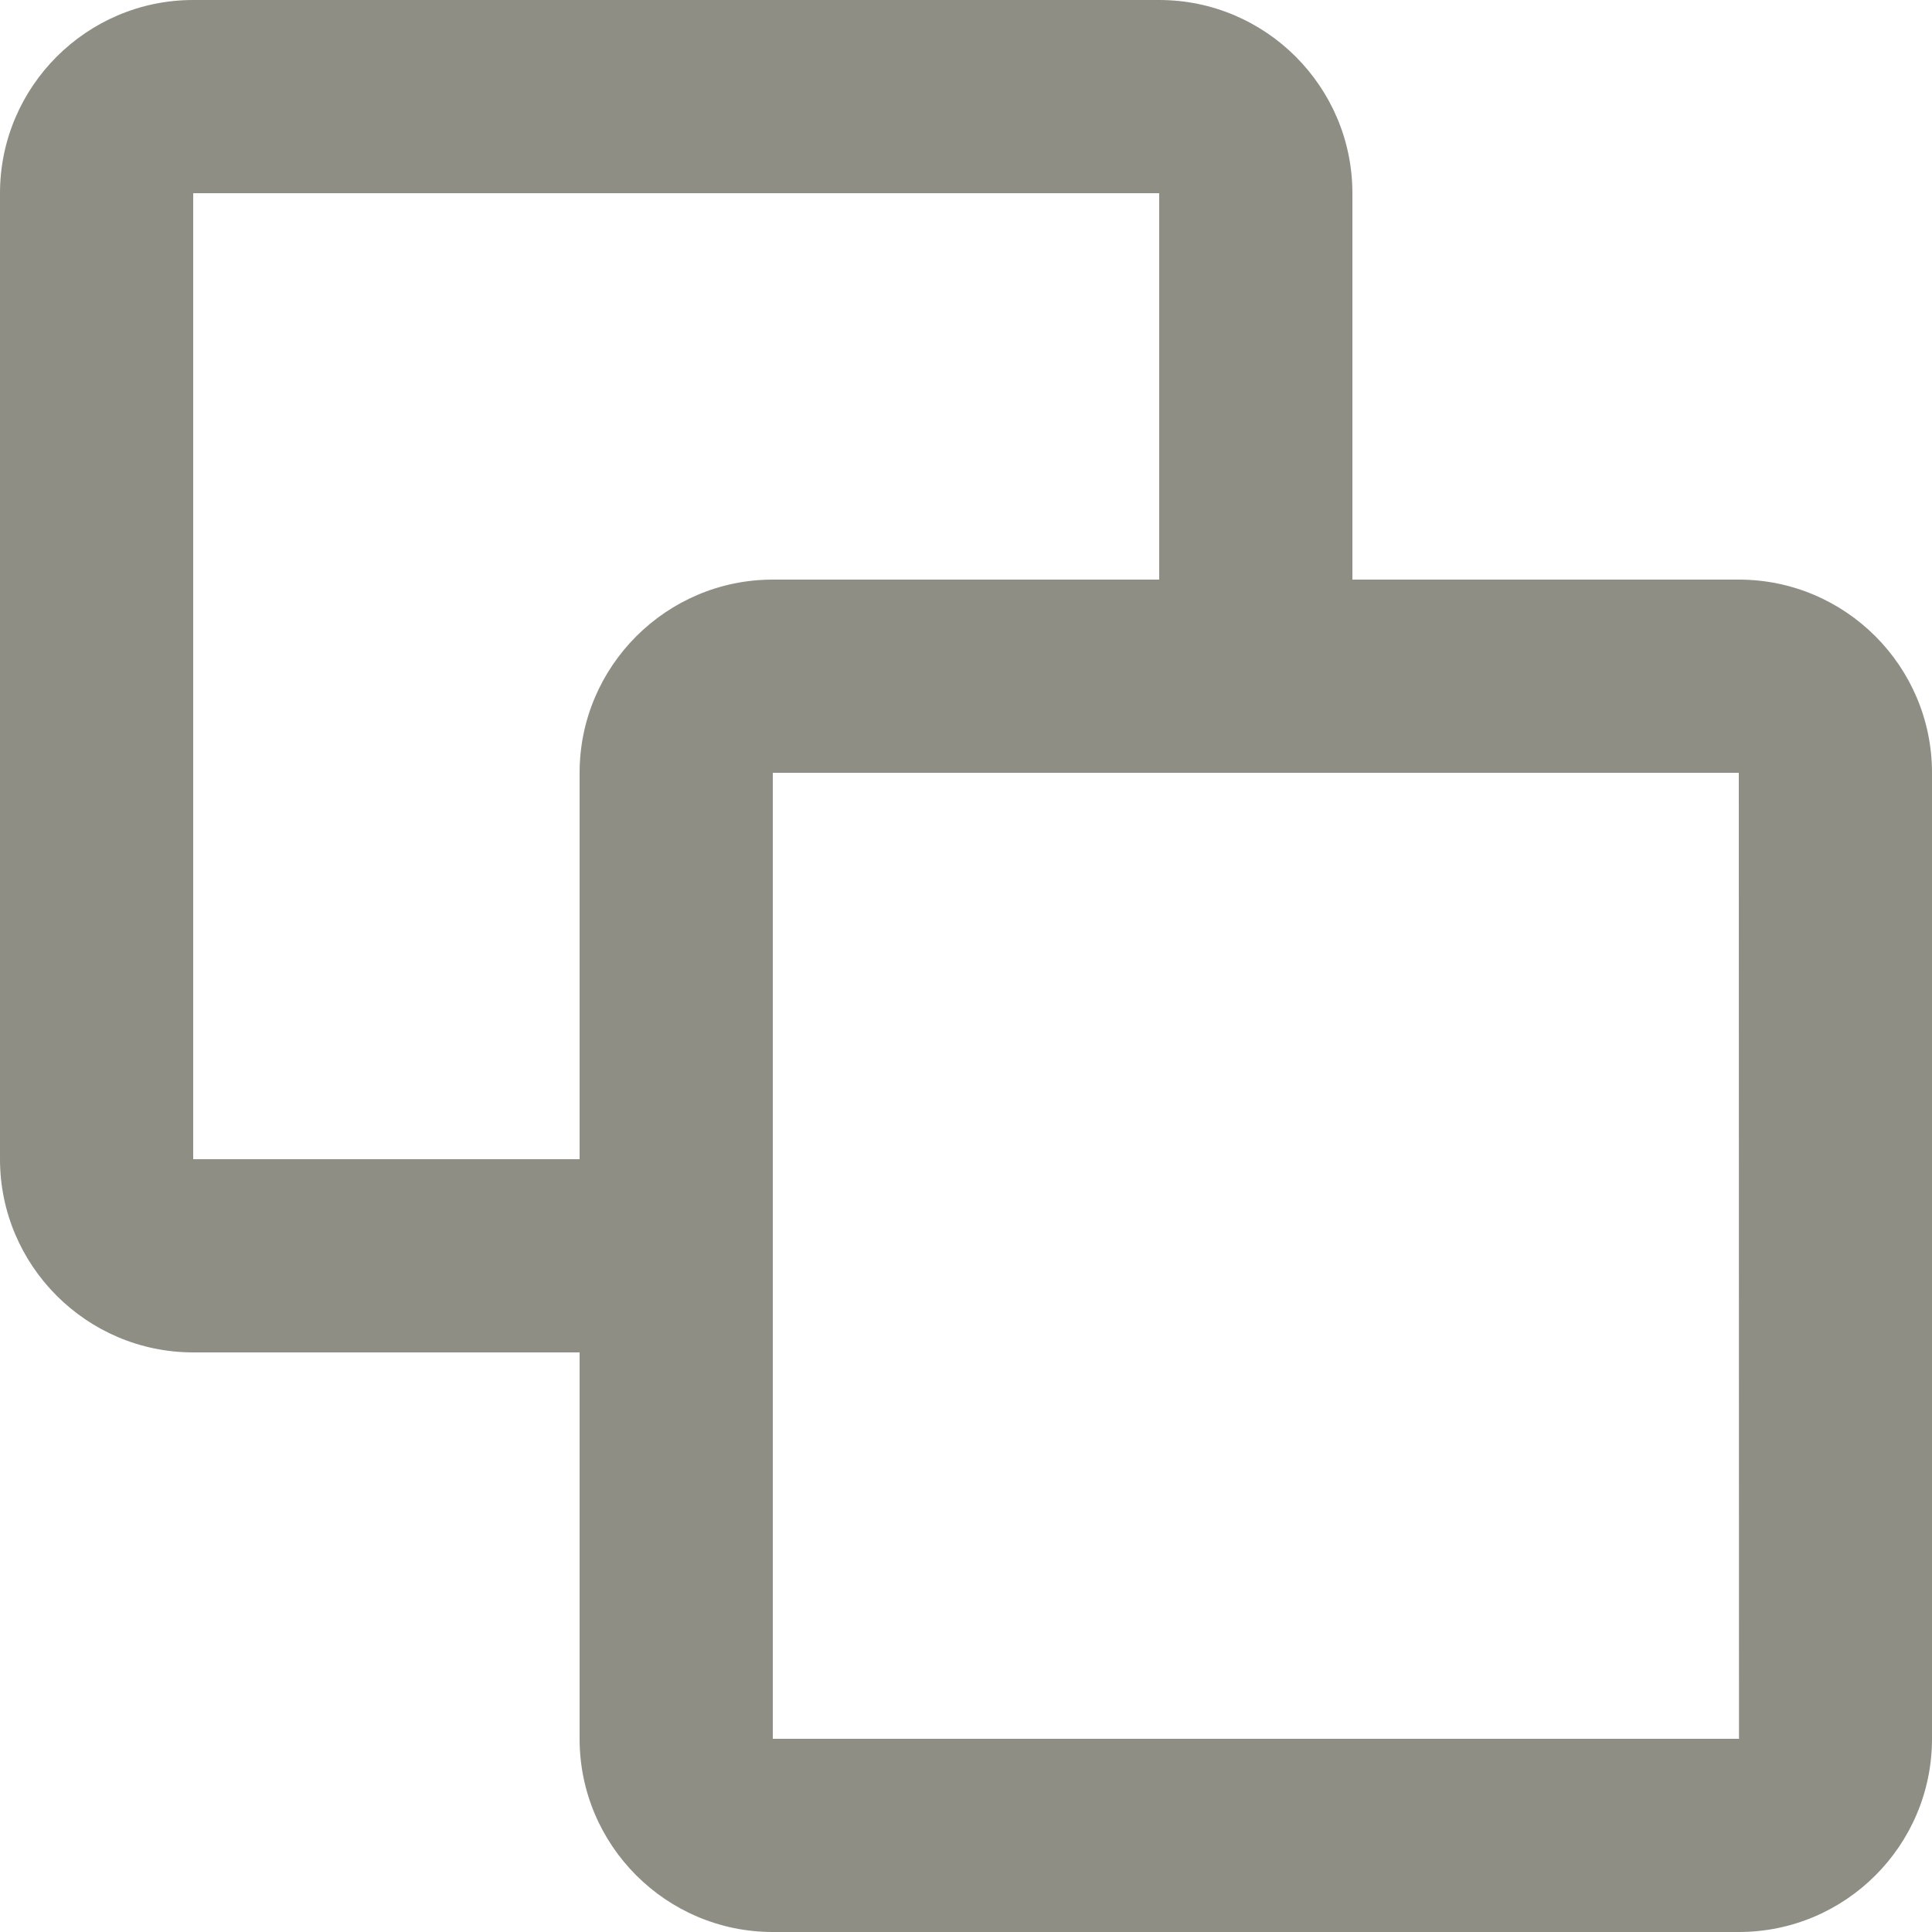 <svg width="10" height="10" viewBox="0 0 10 10" version="1.1" xmlns="http://www.w3.org/2000/svg" xmlns:xlink="http://www.w3.org/1999/xlink">
    <title>Fill 175</title>
    <desc>Created using Figma</desc>
    <g id="Canvas" transform="translate(-6550 -15687)">
        <g id="Fill 175">
            <g id="Fill 175">
                <use xlink:href="#path0_fill" transform="translate(6550 15687)" fill="#8E8E85"/>
            </g>
        </g>
    </g>
    <defs>
        <path id="path0_fill" fill-rule="evenodd" d="M 4 9L 4 4L 9 4L 9.001 9L 4 9ZM 3 4L 3 6L 1 6L 1 1L 6 1L 6 3L 4 3C 3.449 3 3 3.449 3 4ZM 9 3L 7 3L 7 1C 7 0.449 6.551 0 6 0L 1 0C 0.449 0 0 0.449 0 1L 0 6C 0 6.551 0.449 7 1 7L 3 7L 3 9C 3 9.552 3.449 10 4 10L 9 10C 9.552 10 10 9.552 10 9L 10 4C 10 3.449 9.552 3 9 3Z"/>
    </defs>
</svg>

